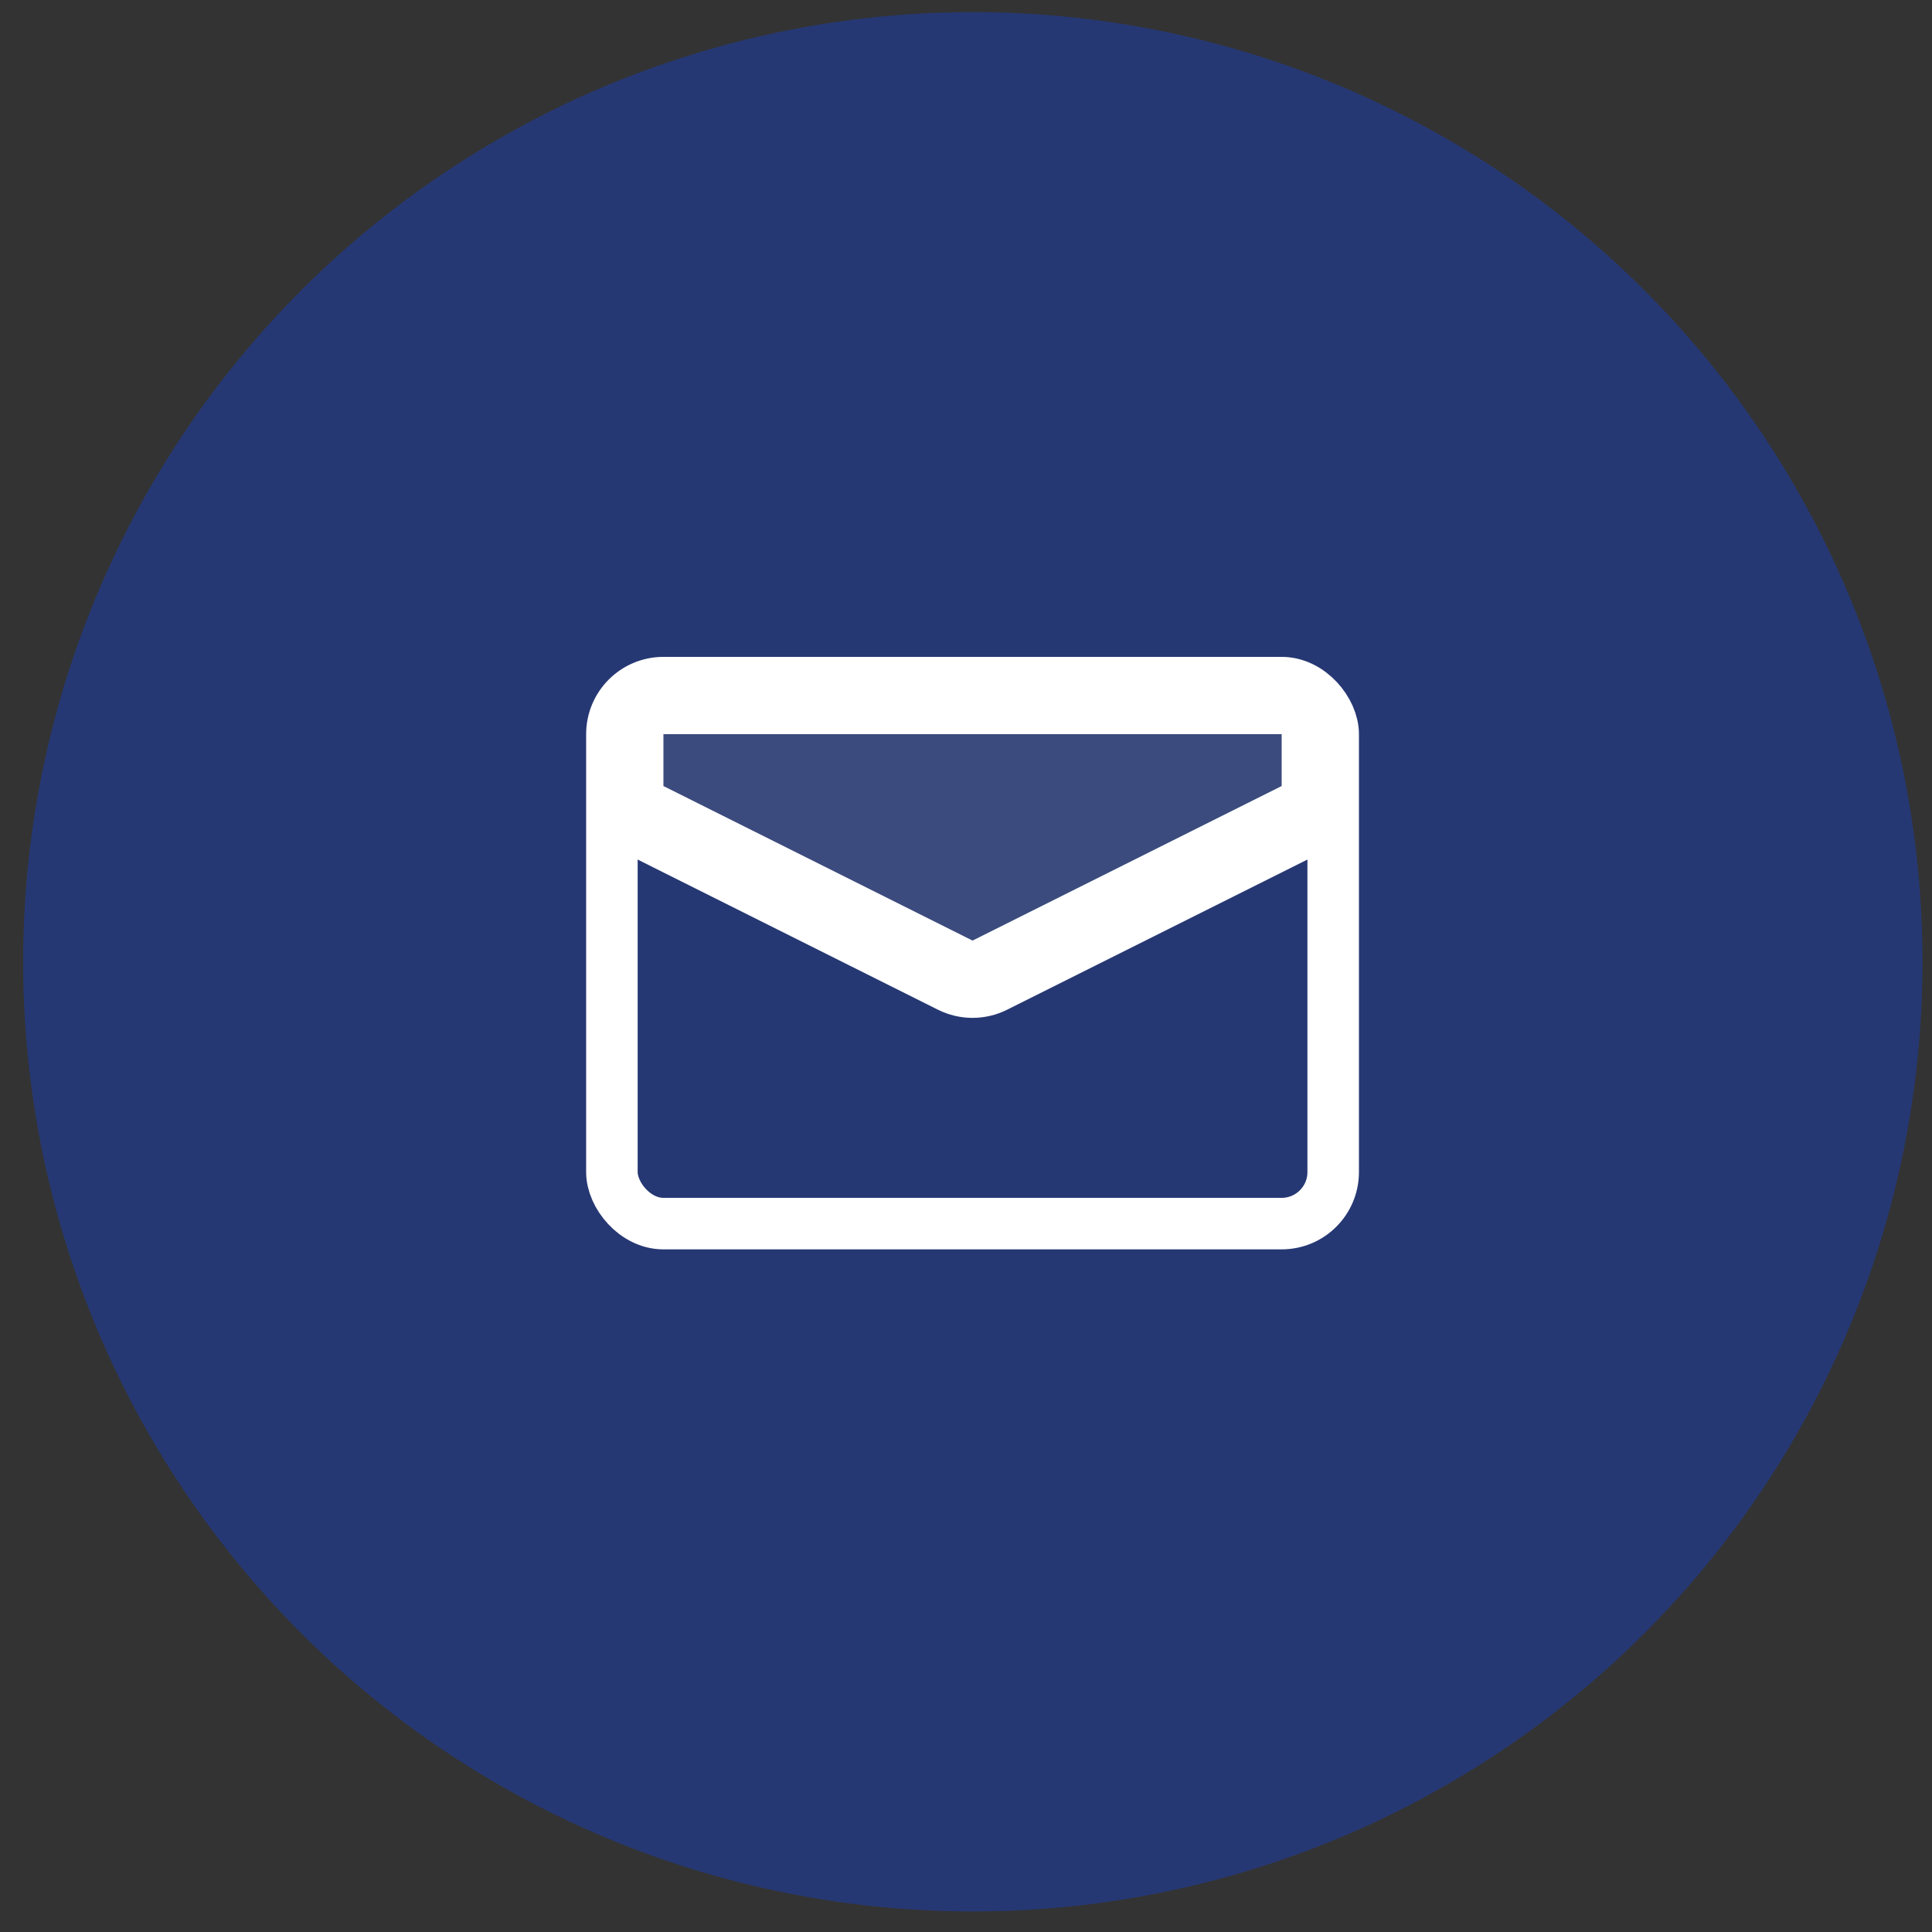 <svg width="75" height="75" viewBox="0 0 75 75" fill="none" xmlns="http://www.w3.org/2000/svg">
<rect x="0" y="0" width="75" height="75" fill="#333333" stroke="none"/>
<circle cx="37.765" cy="37.336" r="36.867" fill="#263873"/>
<rect x="23.754" y="26.5" width="28" height="21" rx="2" stroke="white" stroke-width="2"/>
<path d="M23.754 31.75L36.859 38.303C37.422 38.584 38.085 38.584 38.648 38.303L51.754 31.75" stroke="white" stroke-width="2"/>
<path d="M25.754 27.5H49.754C50.306 27.5 50.754 27.948 50.754 28.5V30.514C50.754 30.845 50.59 31.152 50.322 31.337L50.201 31.408L38.201 37.408C37.955 37.531 37.67 37.547 37.414 37.454L37.307 37.408L25.307 31.408C24.968 31.239 24.754 30.892 24.754 30.514V28.5C24.754 27.982 25.147 27.556 25.651 27.505L25.754 27.5Z" fill="#7E869E" fill-opacity="0.25" stroke="white" stroke-width="2"/>
</svg>
